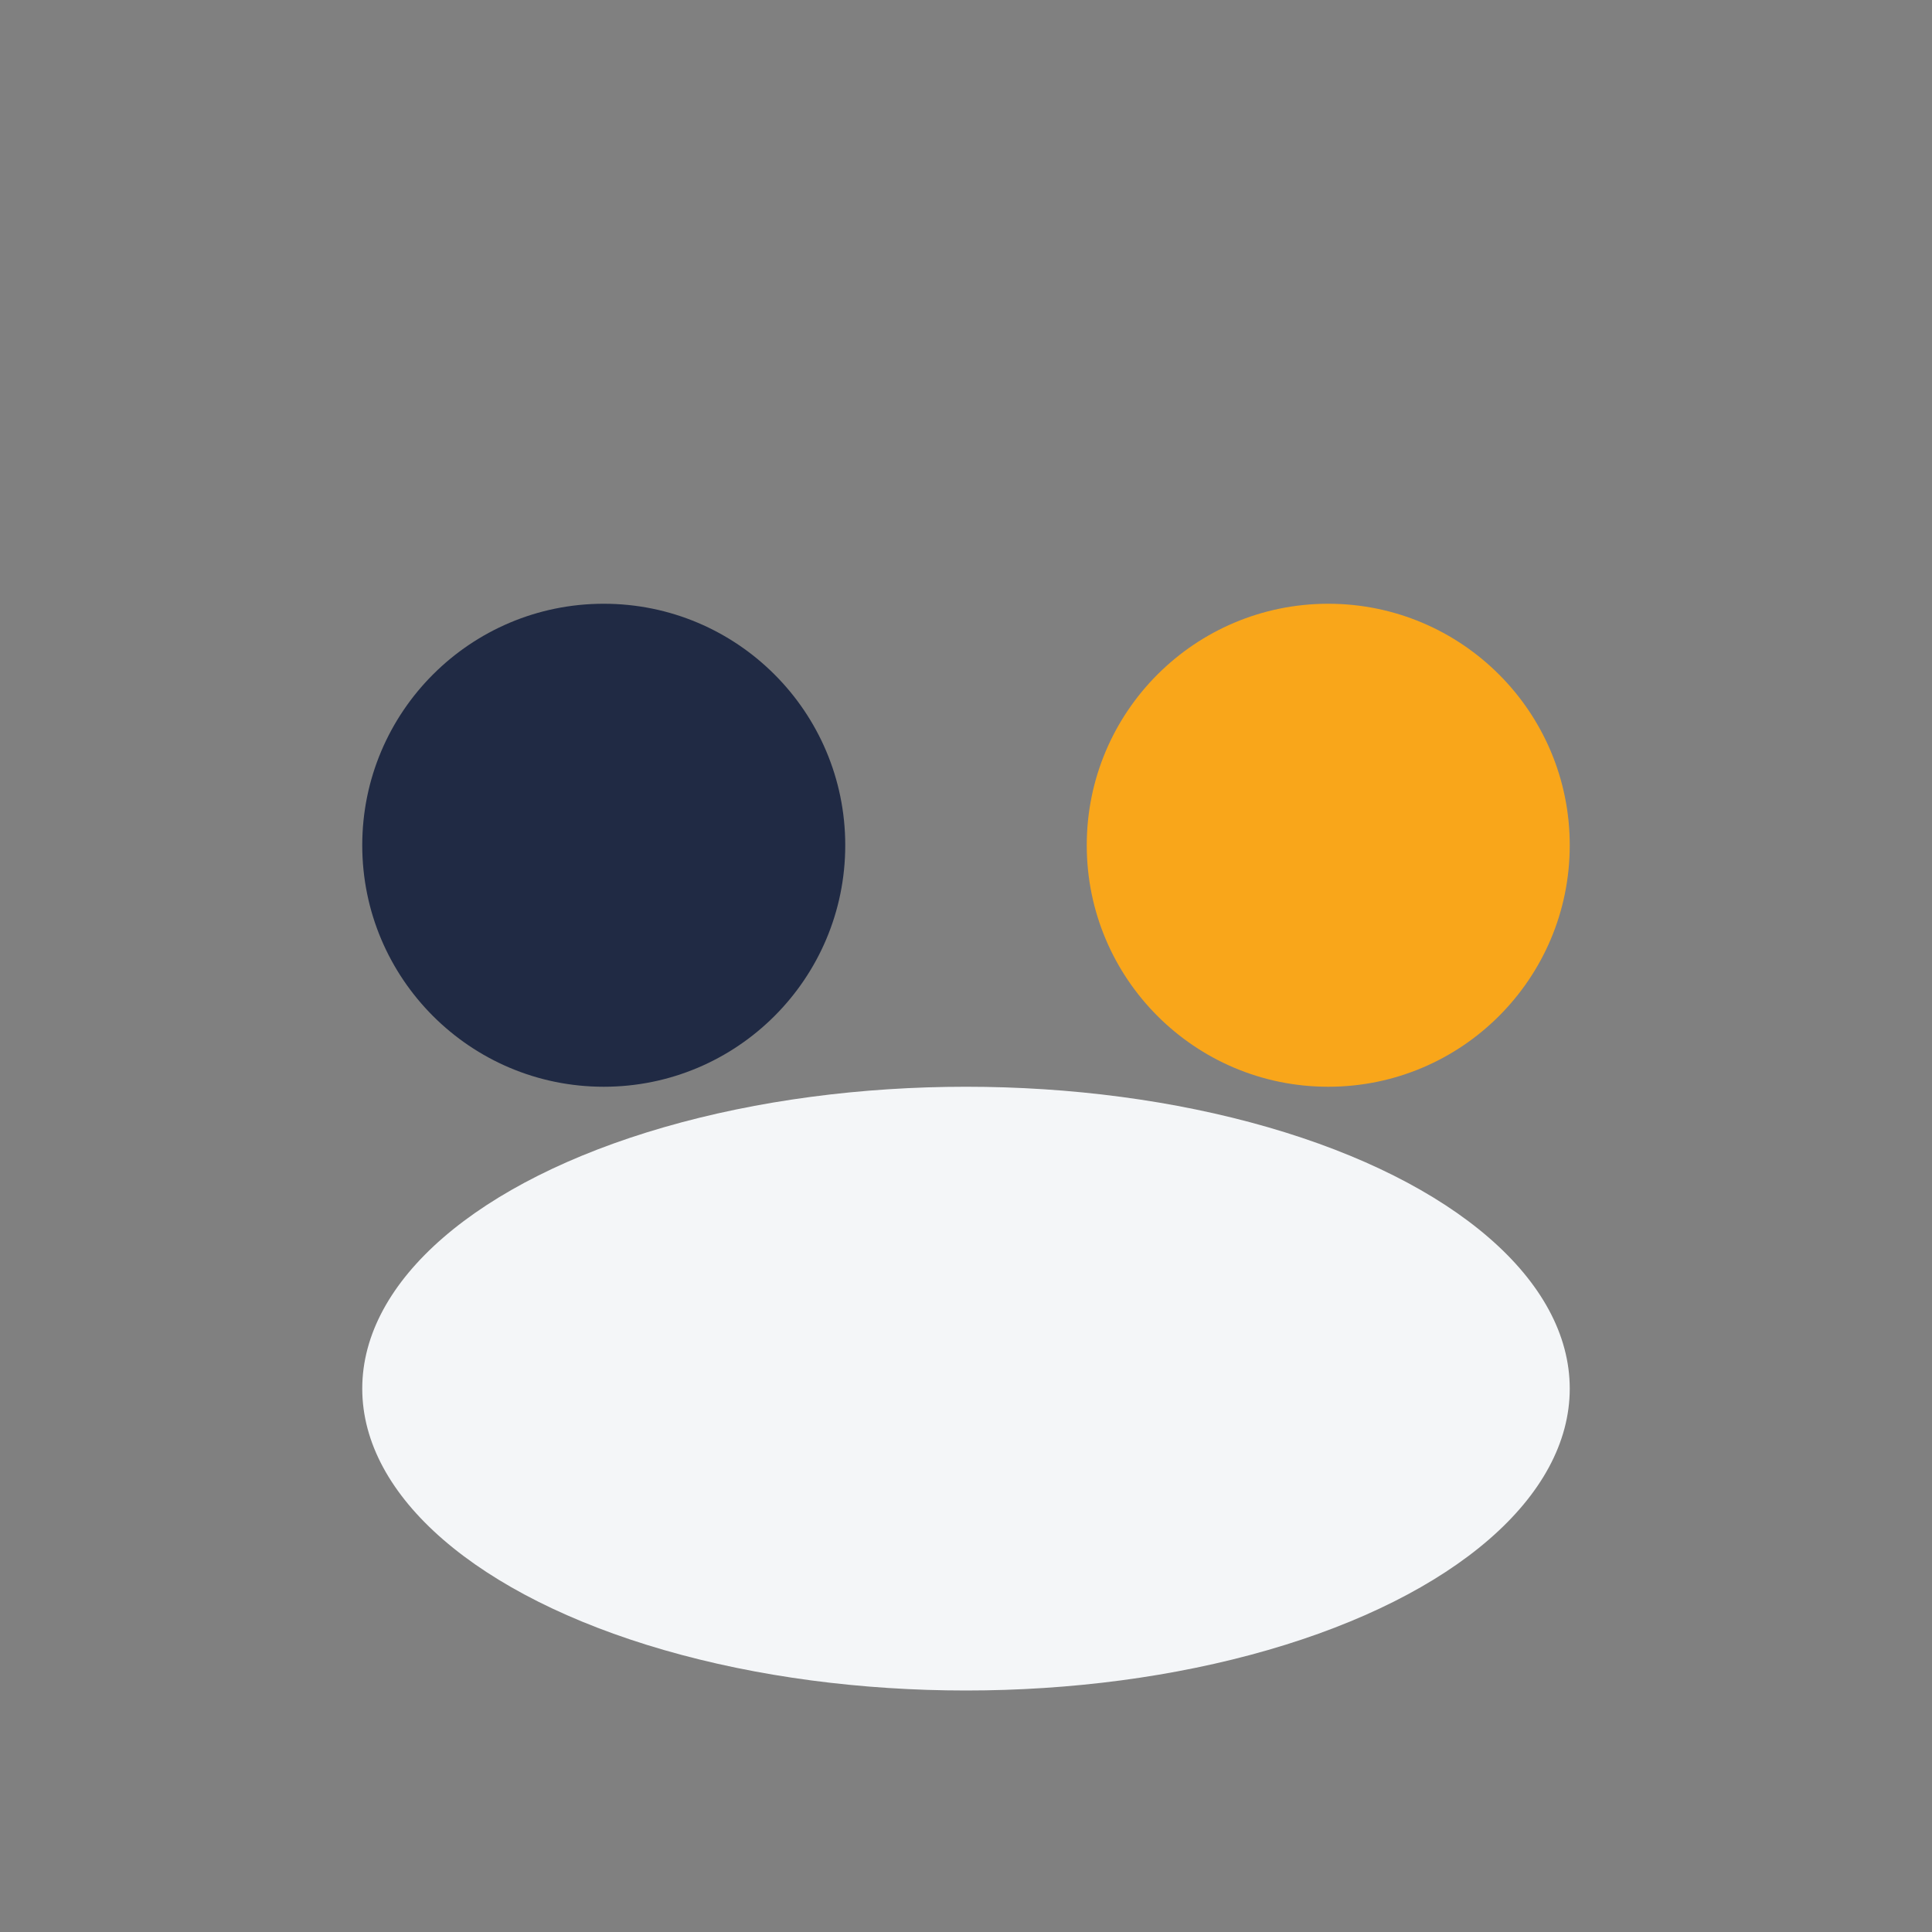 <?xml version="1.0" encoding="UTF-8"?>
<svg xmlns="http://www.w3.org/2000/svg" width="32" height="32" viewBox="0 0 32 32"><rect x="0" y="0" width="32" height="32" fill="#808080" stroke="none"/><circle cx="10" cy="14" r="4" fill="#202A44"/><circle cx="22" cy="14" r="4" fill="#F9A61A"/><ellipse cx="16" cy="23" rx="10" ry="5" fill="#F4F6F8"/></svg>